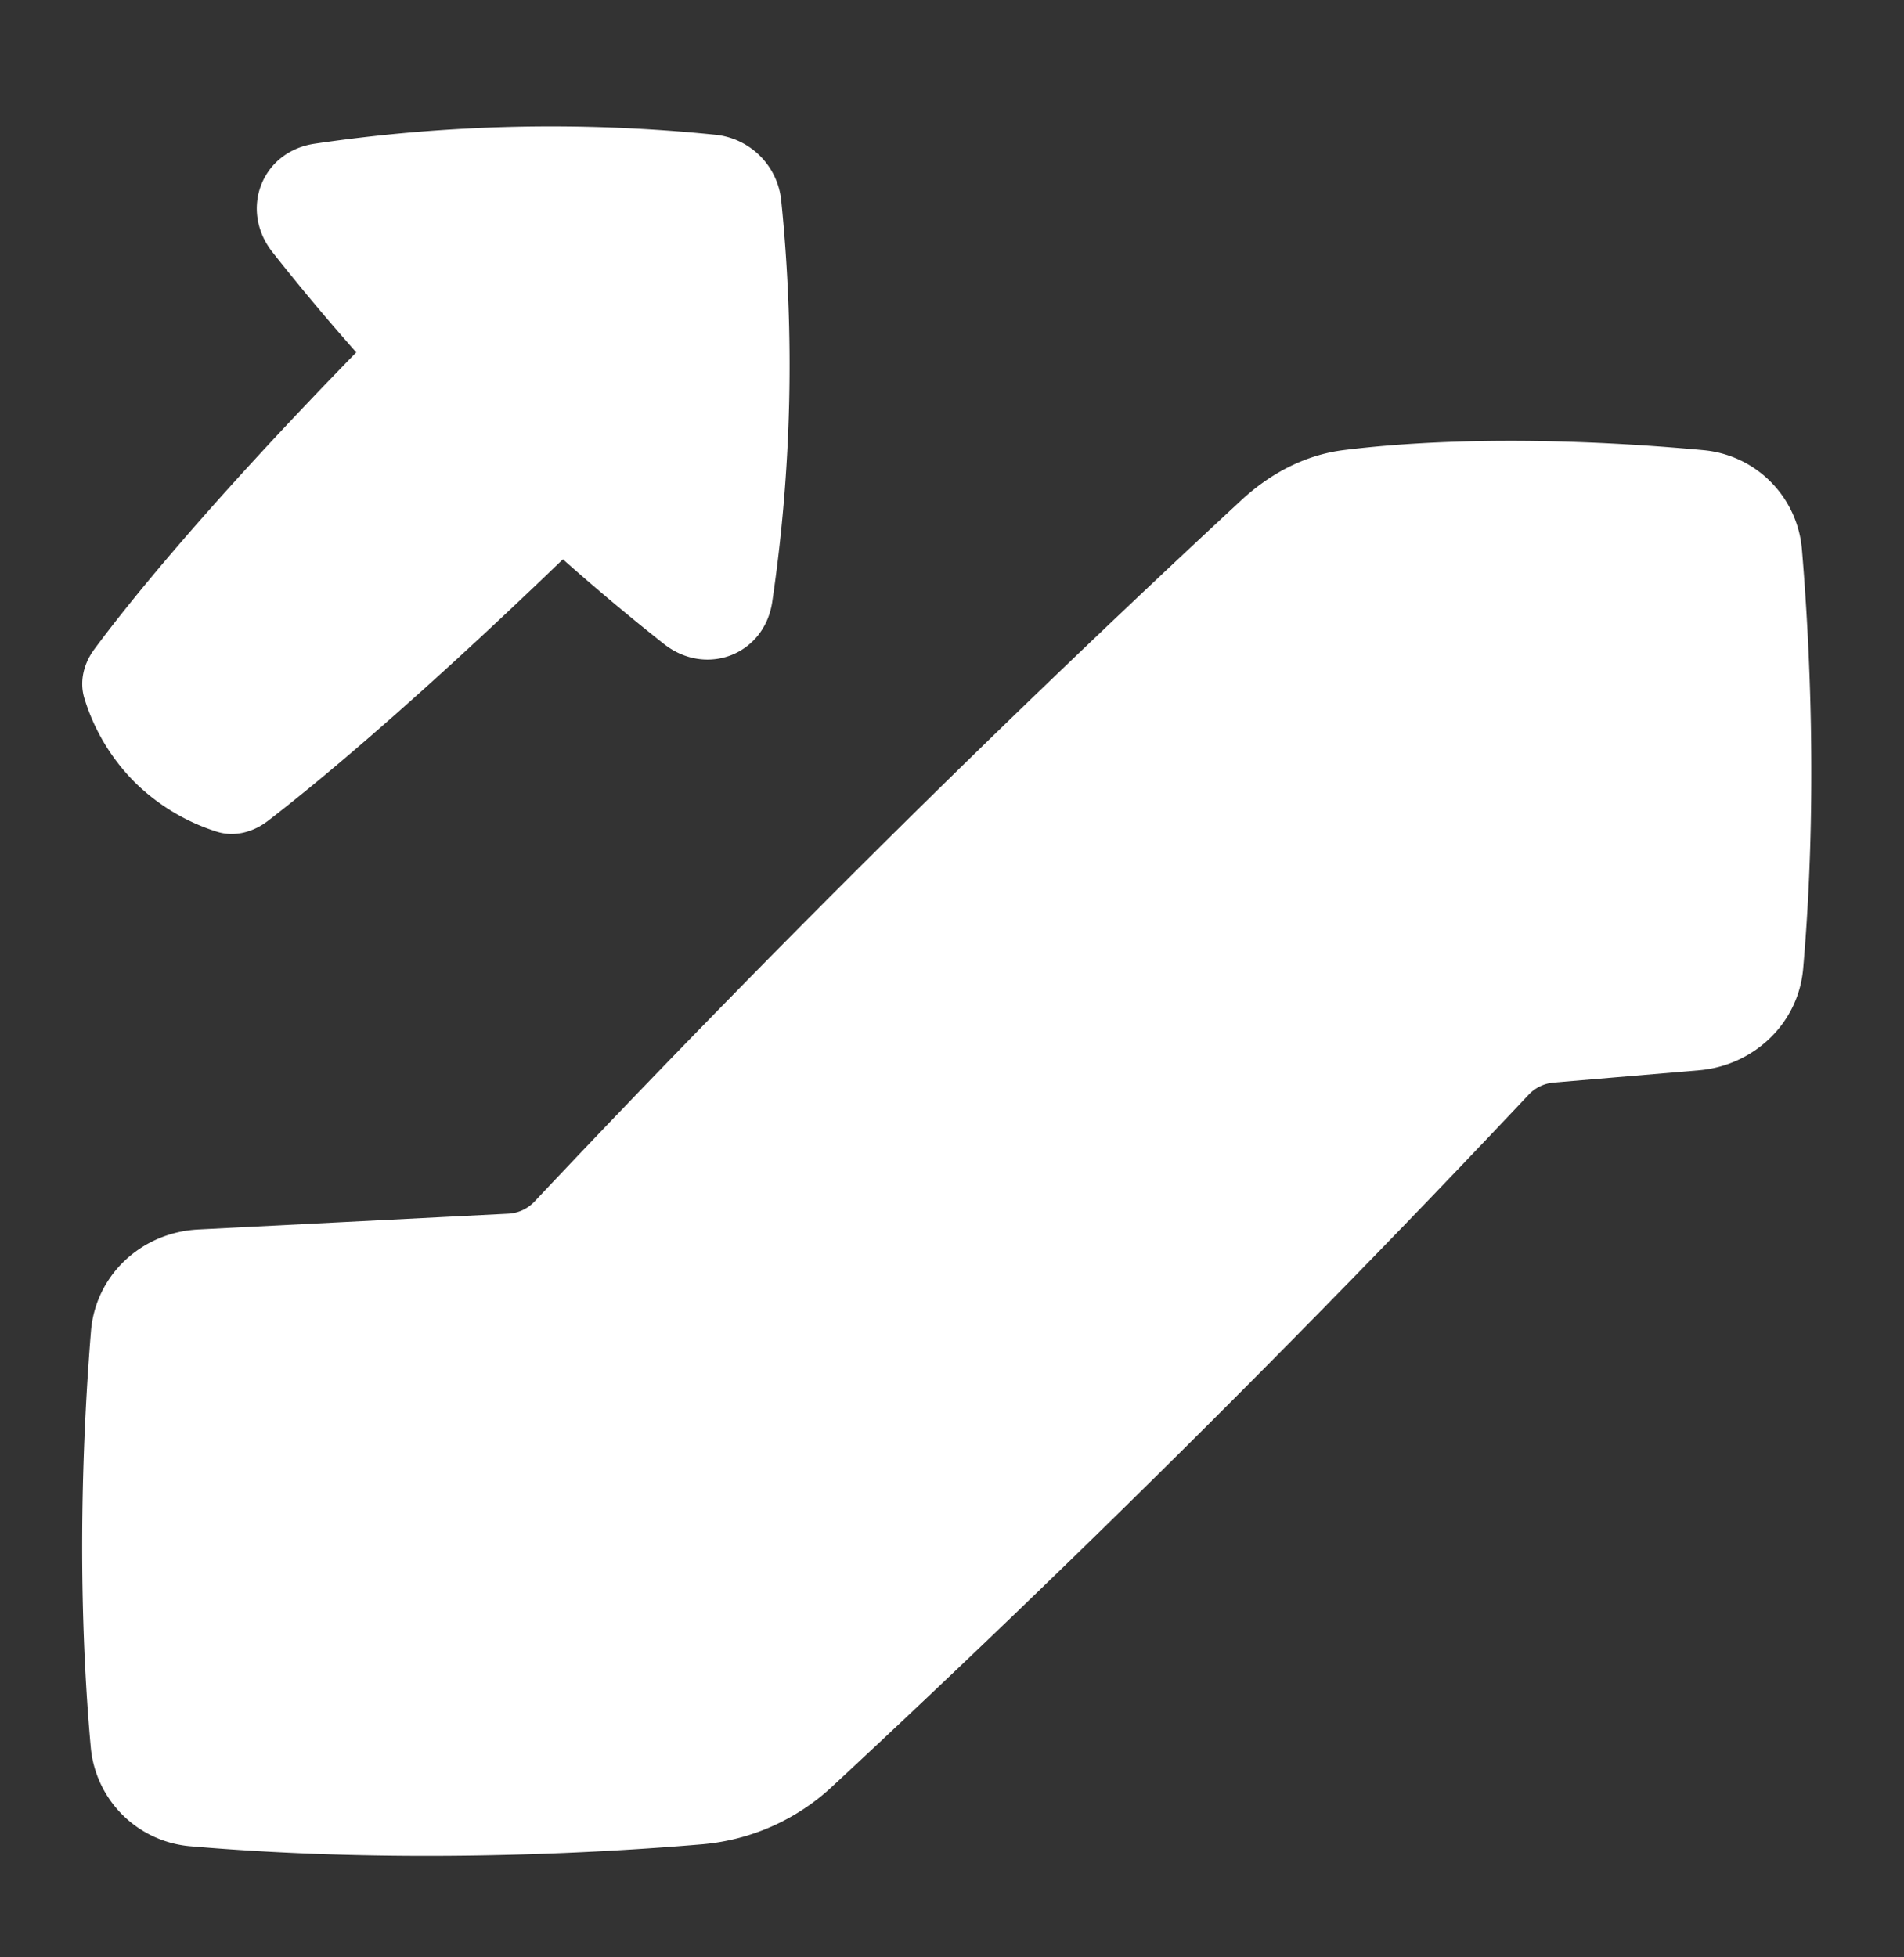 <svg xmlns="http://www.w3.org/2000/svg" width="36" height="37" fill="none"><rect width="100%" height="100%" fill="#333333" stroke="none"/><path fill="#fff" d="M23.473 9.453c.54-.499 1.198-.852 1.928-.944 1.232-.154 3.499-.303 6.799 0a2.055 2.055 0 0 1 1.87 1.877c.15 1.78.3 4.76.023 7.928-.091 1.036-.936 1.83-1.972 1.918l-2.739.232a.737.737 0 0 0-.48.231 278.098 278.098 0 0 1-13.157 13.067 4.123 4.123 0 0 1-2.45 1.1c-1.957.167-5.713.38-9.692.039a2.065 2.065 0 0 1-1.887-1.872c-.28-3.114-.143-6.056.004-7.865.087-1.065.96-1.869 2.028-1.923l5.855-.298a.736.736 0 0 0 .505-.232A277.965 277.965 0 0 1 23.473 9.453zm-9.945-6.906a1.392 1.392 0 0 1 1.243 1.243 30.719 30.719 0 0 1-.17 7.588c-.15 1.004-1.255 1.422-2.05.793a44.102 44.102 0 0 1-1.908-1.598c-2.986 2.875-4.806 4.351-5.58 4.946-.28.214-.633.308-.968.201a3.879 3.879 0 0 1-1.548-.934 3.827 3.827 0 0 1-.95-1.58c-.1-.323-.015-.662.186-.933.573-.775 2.033-2.618 4.953-5.612a44.139 44.139 0 0 1-1.584-1.894c-.628-.796-.21-1.899.793-2.05a30.61 30.61 0 0 1 7.583-.17z"/></svg>